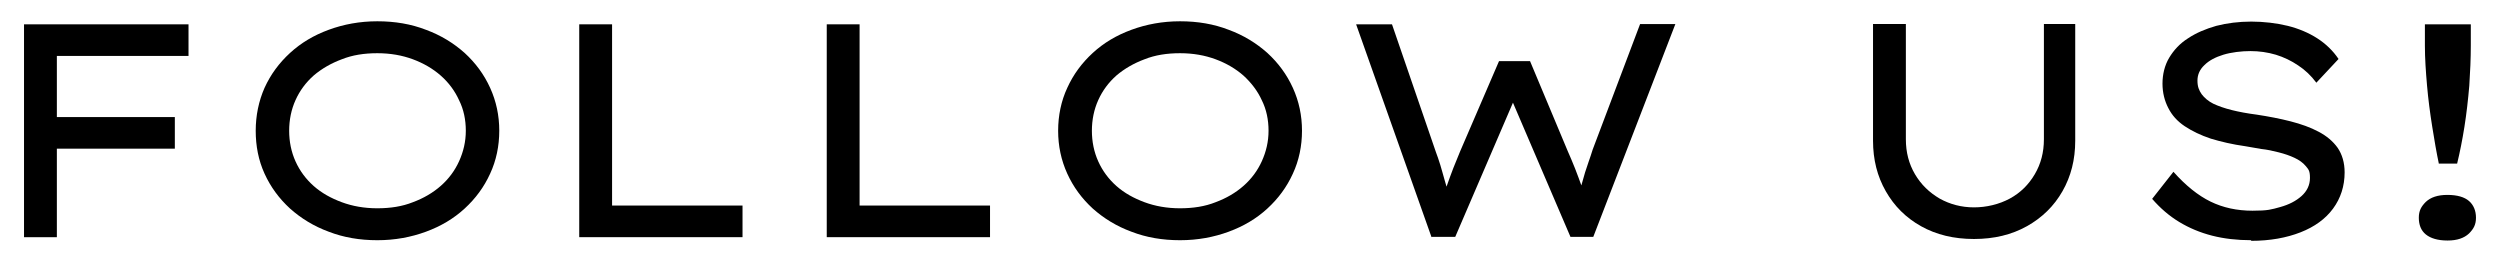 <?xml version="1.0" encoding="UTF-8"?>
<svg xmlns="http://www.w3.org/2000/svg" version="1.1" viewBox="0 0 822.2 86.1">
  <!-- Generator: Adobe Illustrator 28.6.0, SVG Export Plug-In . SVG Version: 1.2.0 Build 709)  -->
  <g>
    <g id="_レイヤー_1" data-name="レイヤー_1">
      <g>
        <path d="M7.9,78V8h10.8v70H7.9ZM11.9,48.9v-10.4h45.6v10.4H11.9ZM12.9,18.4V8h49.1v10.4H12.9Z"/>
        <path d="M124.1,79c-5.8,0-11.1-.9-16-2.8-4.9-1.8-9.1-4.4-12.7-7.6-3.6-3.3-6.4-7.1-8.4-11.5-2-4.4-2.9-9.1-2.9-14.1s1-9.8,2.9-14.1c2-4.4,4.8-8.2,8.4-11.5,3.6-3.3,7.8-5.8,12.7-7.6,4.9-1.8,10.2-2.8,16-2.8s11.1.9,16,2.8c4.9,1.8,9.1,4.4,12.7,7.6,3.6,3.3,6.4,7.1,8.4,11.5,2,4.4,3,9.1,3,14.1s-1,9.8-3,14.1c-2,4.4-4.8,8.2-8.4,11.5-3.6,3.3-7.8,5.8-12.7,7.6-4.9,1.8-10.2,2.8-16,2.8ZM124.1,68.5c4.3,0,8.2-.6,11.7-2,3.5-1.3,6.6-3.1,9.2-5.4,2.6-2.3,4.6-5,6-8.1,1.4-3.1,2.2-6.4,2.2-10s-.7-7-2.2-10c-1.4-3.1-3.4-5.8-6-8.1-2.6-2.3-5.7-4.1-9.2-5.4-3.5-1.3-7.4-2-11.7-2s-8.2.6-11.7,2c-3.5,1.3-6.6,3.1-9.2,5.3-2.6,2.3-4.6,5-6,8.1-1.4,3.1-2.1,6.5-2.1,10.1s.7,7,2.1,10.1c1.4,3.1,3.4,5.8,6,8.1,2.6,2.3,5.7,4,9.2,5.3,3.5,1.3,7.4,2,11.7,2Z"/>
        <path d="M190.5,78V8h10.8v59.6h42.9v10.4h-53.7Z"/>
        <path d="M271.9,78V8h10.8v59.6h42.9v10.4h-53.7Z"/>
        <path d="M388.1,79c-5.8,0-11.1-.9-16-2.8-4.9-1.8-9.1-4.4-12.7-7.6-3.6-3.3-6.4-7.1-8.4-11.5-2-4.4-3-9.1-3-14.1s1-9.8,3-14.1c2-4.4,4.8-8.2,8.4-11.5,3.6-3.3,7.8-5.8,12.7-7.6,4.9-1.8,10.2-2.8,16-2.8s11.1.9,16,2.8c4.9,1.8,9.1,4.4,12.7,7.6,3.6,3.3,6.4,7.1,8.4,11.5,2,4.4,3,9.1,3,14.1s-1,9.8-3,14.1c-2,4.4-4.8,8.2-8.4,11.5-3.6,3.3-7.8,5.8-12.7,7.6-4.9,1.8-10.2,2.8-16,2.8ZM388.1,68.5c4.3,0,8.2-.6,11.7-2,3.5-1.3,6.6-3.1,9.2-5.4,2.6-2.3,4.6-5,6-8.1,1.4-3.1,2.2-6.4,2.2-10s-.7-7-2.2-10c-1.4-3.1-3.5-5.8-6-8.1-2.6-2.3-5.7-4.1-9.2-5.4-3.5-1.3-7.4-2-11.7-2s-8.2.6-11.7,2c-3.5,1.3-6.6,3.1-9.2,5.3-2.6,2.3-4.6,5-6,8.1-1.4,3.1-2.1,6.5-2.1,10.1s.7,7,2.1,10.1c1.4,3.1,3.4,5.8,6,8.1,2.6,2.3,5.7,4,9.2,5.3,3.5,1.3,7.4,2,11.7,2Z"/>
        <path d="M470.8,78l-24.8-70h11.8l14.4,41.9c.5,1.3,1,2.8,1.5,4.4.5,1.6.9,3.2,1.4,4.9.5,1.6.9,3.2,1.3,4.6.4,1.5.8,2.8,1.1,4h-4c.8-2.4,1.6-4.5,2.3-6.6.7-2.1,1.5-4.1,2.2-6,.8-1.9,1.5-3.7,2.2-5.4l12.8-29.7h10.2l12.4,29.6c.8,1.8,1.6,3.7,2.4,5.7.8,2,1.5,4,2.2,5.9.7,1.9,1.3,3.8,1.8,5.5l-3.7.7c.3-1.3.7-2.6,1-3.8.3-1.2.7-2.3,1-3.5.3-1.2.7-2.3,1-3.5.4-1.2.8-2.4,1.2-3.6.4-1.2.9-2.5,1.3-3.9l15.6-41.3h11.6l-27,70h-7.5l-19.8-46.2,1.6.4-19.7,45.8h-8Z"/>
        <path d="M649.2,78.6c-6.6,0-12.4-1.4-17.4-4.2-5-2.8-8.8-6.6-11.6-11.5-2.8-4.9-4.2-10.4-4.2-16.6V7.9h10.8v37.9c0,4.3,1,8.1,3,11.5,2,3.4,4.7,6,8.1,8,3.4,1.9,7.2,2.9,11.3,2.9s8.3-1,11.8-2.9c3.5-1.9,6.2-4.6,8.2-8,2-3.4,3-7.2,3-11.5V7.9h10.3v38.4c0,6.2-1.4,11.7-4.2,16.6-2.8,4.9-6.7,8.7-11.7,11.5-5,2.8-10.8,4.2-17.4,4.2Z"/>
        <path d="M740.4,79c-4.7,0-9-.5-12.9-1.5-3.9-1-7.5-2.5-10.8-4.5-3.3-2-6.2-4.5-8.9-7.6l7-8.9c4,4.5,8.1,7.8,12.2,9.8s8.7,3,13.8,3,6.2-.4,9.1-1.2c2.9-.8,5.2-2,7-3.6,1.8-1.6,2.8-3.6,2.8-6s-.5-2.8-1.4-3.9c-.9-1.1-2.2-2-3.7-2.7-1.5-.7-3.2-1.3-5.2-1.8-1.9-.5-3.8-.9-5.7-1.1-1.9-.3-3.6-.6-5.2-.9-4.3-.6-8.1-1.5-11.4-2.5-3.3-1.1-6.2-2.5-8.6-4.1-2.4-1.6-4.2-3.6-5.4-6-1.2-2.3-1.9-5-1.9-8s.7-6,2.2-8.5c1.5-2.5,3.5-4.7,6.2-6.4,2.7-1.8,5.8-3.1,9.3-4.1,3.5-.9,7.4-1.4,11.5-1.4s8.3.5,12,1.4c3.6.9,6.9,2.3,9.7,4.1,2.8,1.8,5.2,4.1,7,6.8l-7.3,7.8c-1.7-2.3-3.7-4.2-6-5.7-2.2-1.5-4.7-2.7-7.3-3.5-2.7-.8-5.5-1.2-8.4-1.2s-6.3.4-8.9,1.2c-2.6.8-4.7,1.9-6.2,3.4-1.5,1.4-2.3,3.1-2.3,5.1s.5,3.2,1.4,4.5c.9,1.2,2.2,2.3,3.8,3.1,1.7.8,3.7,1.5,6.1,2.1,2.4.6,5.1,1.1,8.2,1.5,3.9.6,7.6,1.3,11.1,2.2,3.5.9,6.6,2,9.2,3.4,2.7,1.4,4.8,3.2,6.3,5.3,1.5,2.2,2.3,4.9,2.3,8.1,0,4.5-1.3,8.5-3.8,11.9-2.5,3.4-6.1,6-10.7,7.8s-10,2.8-16.3,2.8Z"/>
        <path d="M804.9,79.1c-3.1,0-5.5-.7-7.1-2-1.6-1.3-2.3-3.2-2.3-5.5s.8-3.7,2.3-5.2c1.6-1.5,3.9-2.3,7.1-2.3s5.6.7,7.1,2c1.5,1.3,2.3,3.2,2.3,5.5s-.8,3.7-2.3,5.2c-1.6,1.5-3.9,2.3-7,2.3ZM802.1,53.9c-.8-3.8-1.5-7.9-2.2-12.3-.7-4.4-1.3-8.9-1.7-13.5-.4-4.6-.7-8.9-.7-13.1v-7h15.1v7c0,4.2-.2,8.6-.5,13.2-.4,4.6-.9,9.1-1.6,13.5-.7,4.4-1.5,8.4-2.4,12.1h-6Z"/>
      </g>
    </g>
  </g>
</svg>
